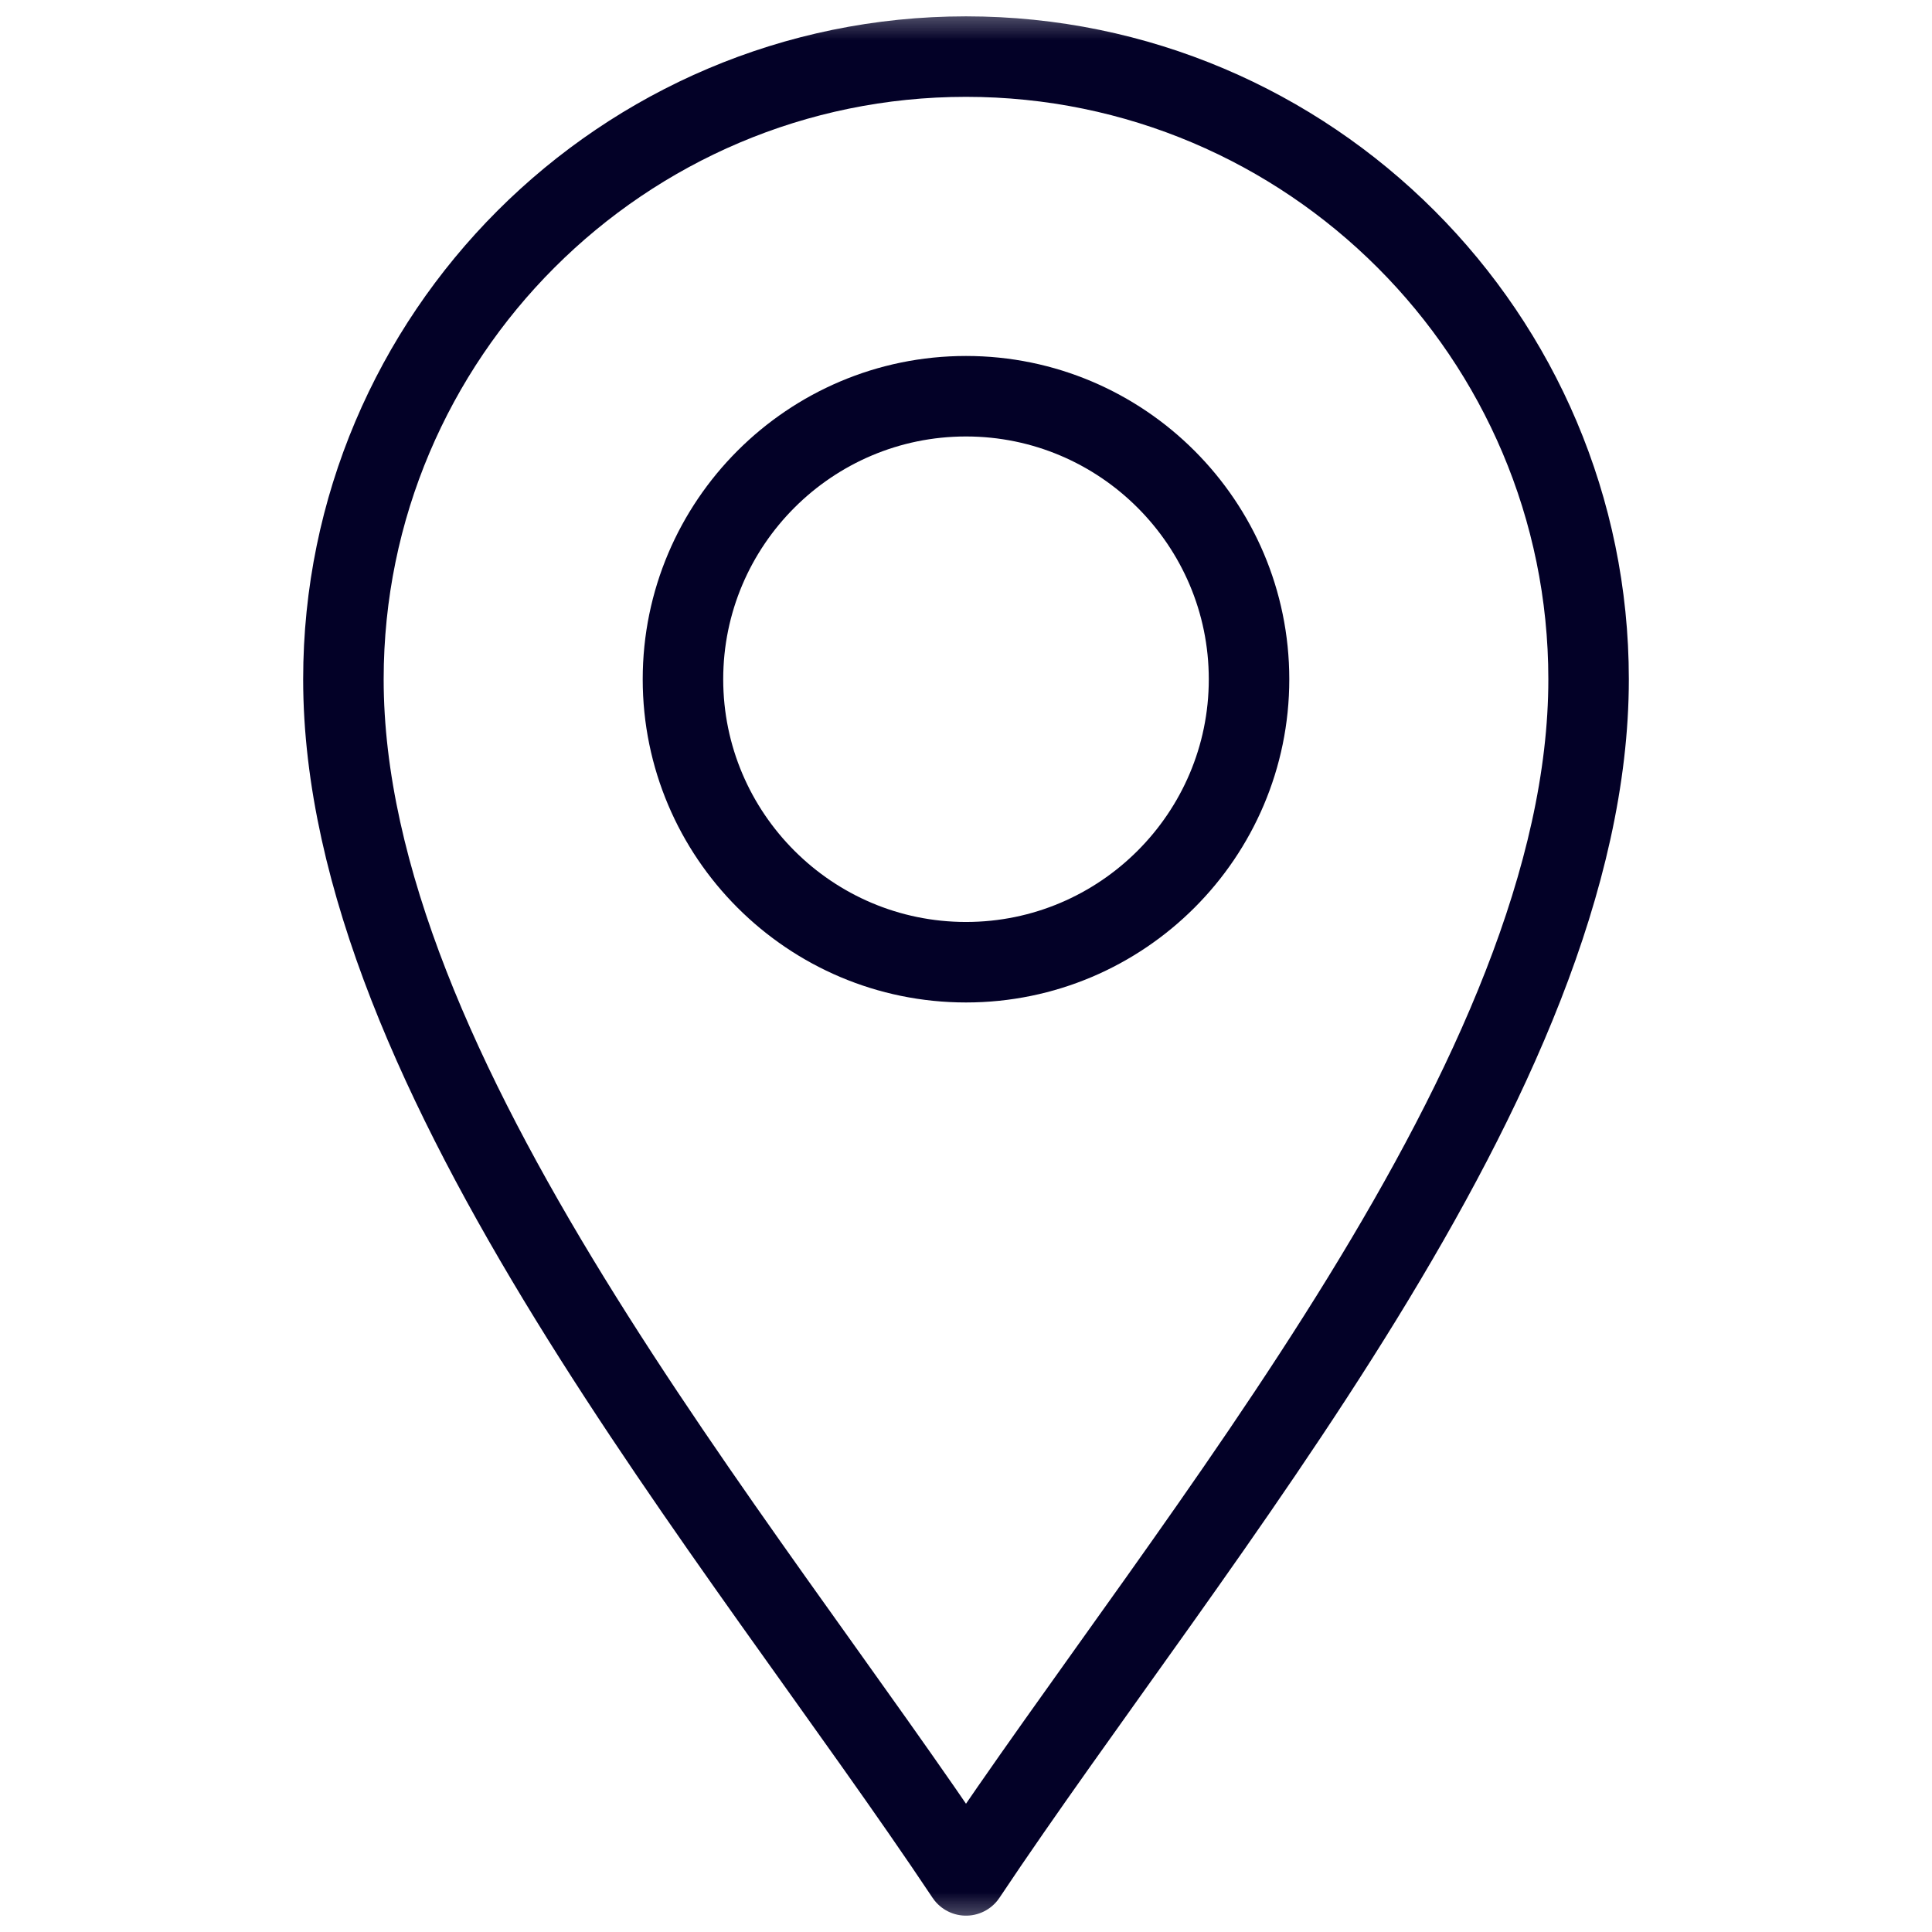 <svg xmlns="http://www.w3.org/2000/svg" width="24" height="24" viewBox="0 0 24 24" fill="none">
  <g clip-path="url(#clip0_238_790)">
    <mask id="mask0_238_790" style="mask-type:luminance" maskUnits="userSpaceOnUse" x="0" y="0" width="24" height="24">
      <path d="M0 1.90735e-06H24V24H0V1.90735e-06Z" fill="white"/>
    </mask>
    <g mask="url(#mask0_238_790)">
      <path d="M12 23.297C9.188 19.078 4.266 13.359 4.266 8.438C4.266 4.173 7.735 0.703 12 0.703C16.265 0.703 19.734 4.173 19.734 8.438C19.734 13.359 14.812 19.078 12 23.297Z" stroke="#030127" strokeWidth="1.406" stroke-miterlimit="10" stroke-linecap="round" stroke-linejoin="round"/>
      <path d="M12 11.953C10.062 11.953 8.484 10.376 8.484 8.438C8.484 6.499 10.062 4.922 12 4.922C13.938 4.922 15.516 6.499 15.516 8.438C15.516 10.376 13.938 11.953 12 11.953Z" stroke="#030127" strokeWidth="1.406" stroke-miterlimit="10" stroke-linecap="round" stroke-linejoin="round"/>
    </g>
  </g>
  <defs>
    <clipPath id="clip0_238_790">
      <rect width="24" height="24" fill="white"/>
    </clipPath>
  </defs>
</svg>